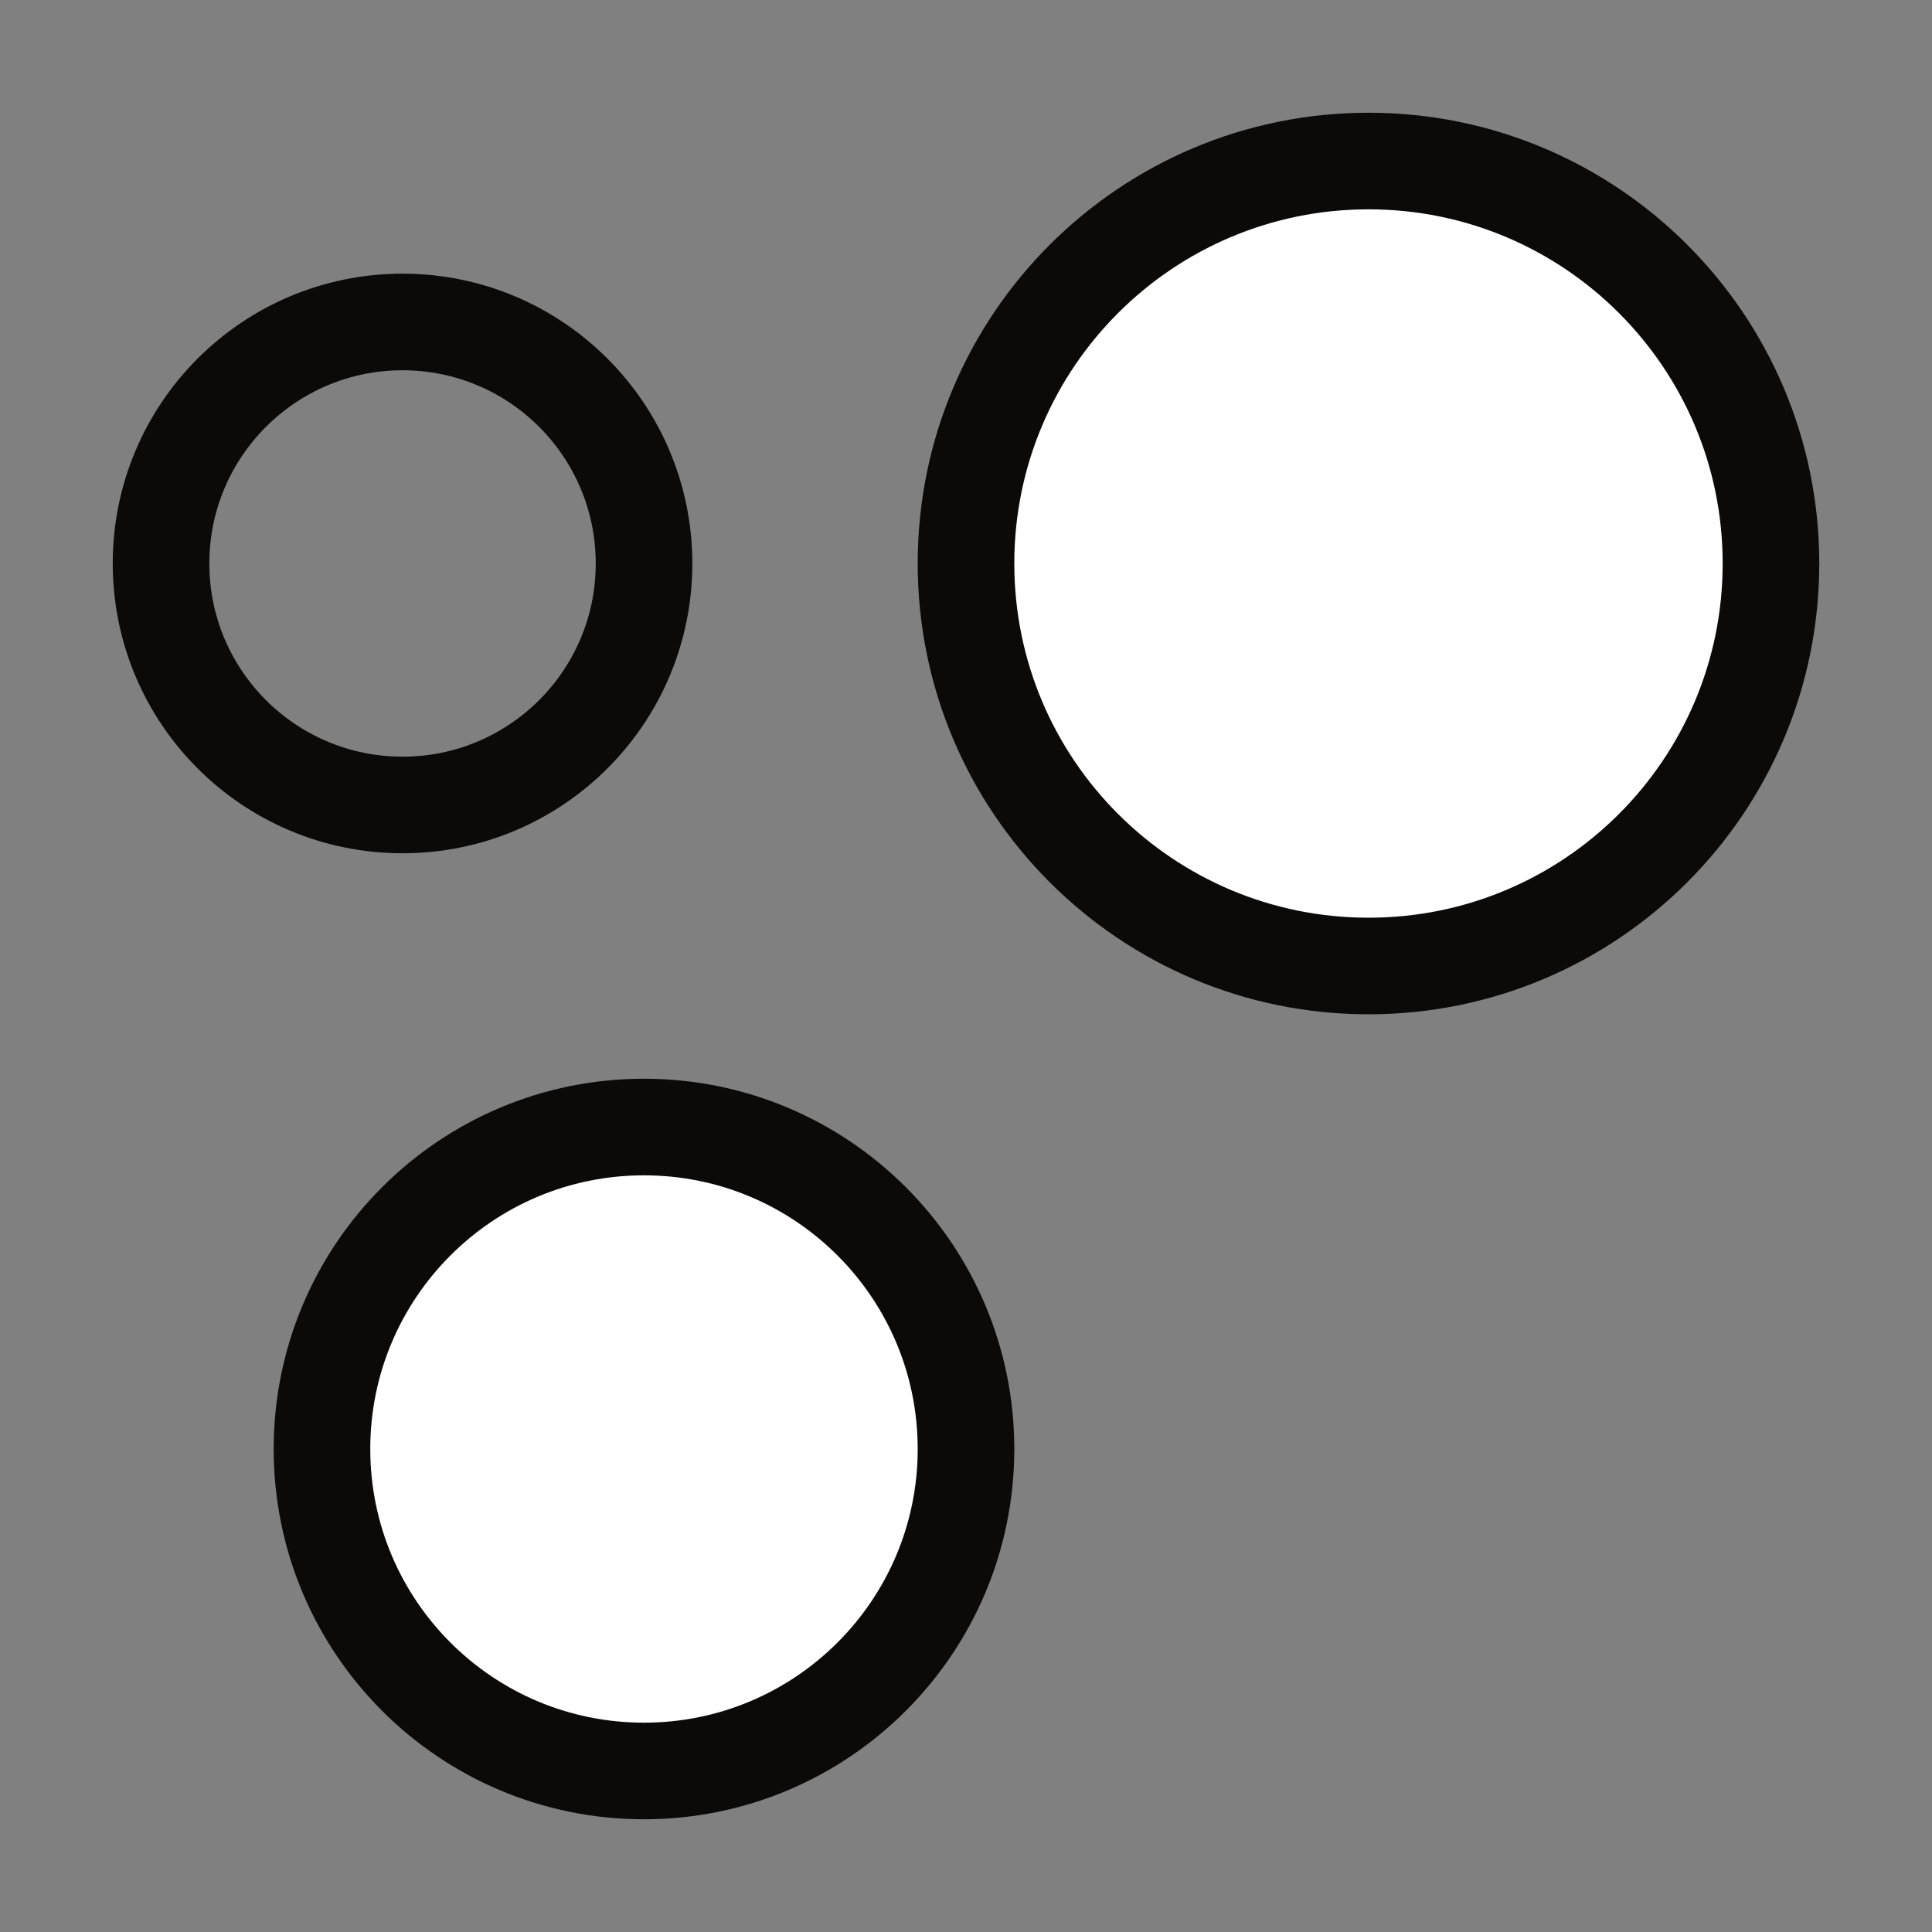 <svg width="20" height="20" viewBox="0 0 20 20" fill="none" xmlns="http://www.w3.org/2000/svg">
<rect x="0" y="0" width="20" height="20" fill="#808080" stroke="none"/>
<path d="M6.666 18.333C8.507 18.333 10 16.841 10 15C10 13.159 8.507 11.667 6.666 11.667C4.825 11.667 3.333 13.159 3.333 15C3.333 16.841 4.825 18.333 6.666 18.333Z" fill="white"/>
<path d="M14.167 10C16.468 10 18.333 8.135 18.333 5.833C18.333 3.532 16.468 1.667 14.167 1.667C11.866 1.667 10 3.532 10 5.833C10 8.135 11.866 10 14.167 10Z" fill="white"/>
<path d="M4.167 8.333C5.548 8.333 6.667 7.214 6.667 5.833C6.667 4.453 5.548 3.333 4.167 3.333C2.786 3.333 1.667 4.453 1.667 5.833C1.667 7.214 2.786 8.333 4.167 8.333Z" stroke="#0C0A09"/>
<path d="M6.666 18.333C8.507 18.333 10 16.841 10 15C10 13.159 8.507 11.667 6.666 11.667C4.825 11.667 3.333 13.159 3.333 15C3.333 16.841 4.825 18.333 6.666 18.333Z" stroke="#0C0A09"/>
<path d="M14.167 10C16.468 10 18.333 8.135 18.333 5.833C18.333 3.532 16.468 1.667 14.167 1.667C11.866 1.667 10 3.532 10 5.833C10 8.135 11.866 10 14.167 10Z" stroke="#0C0A09"/>
</svg>
